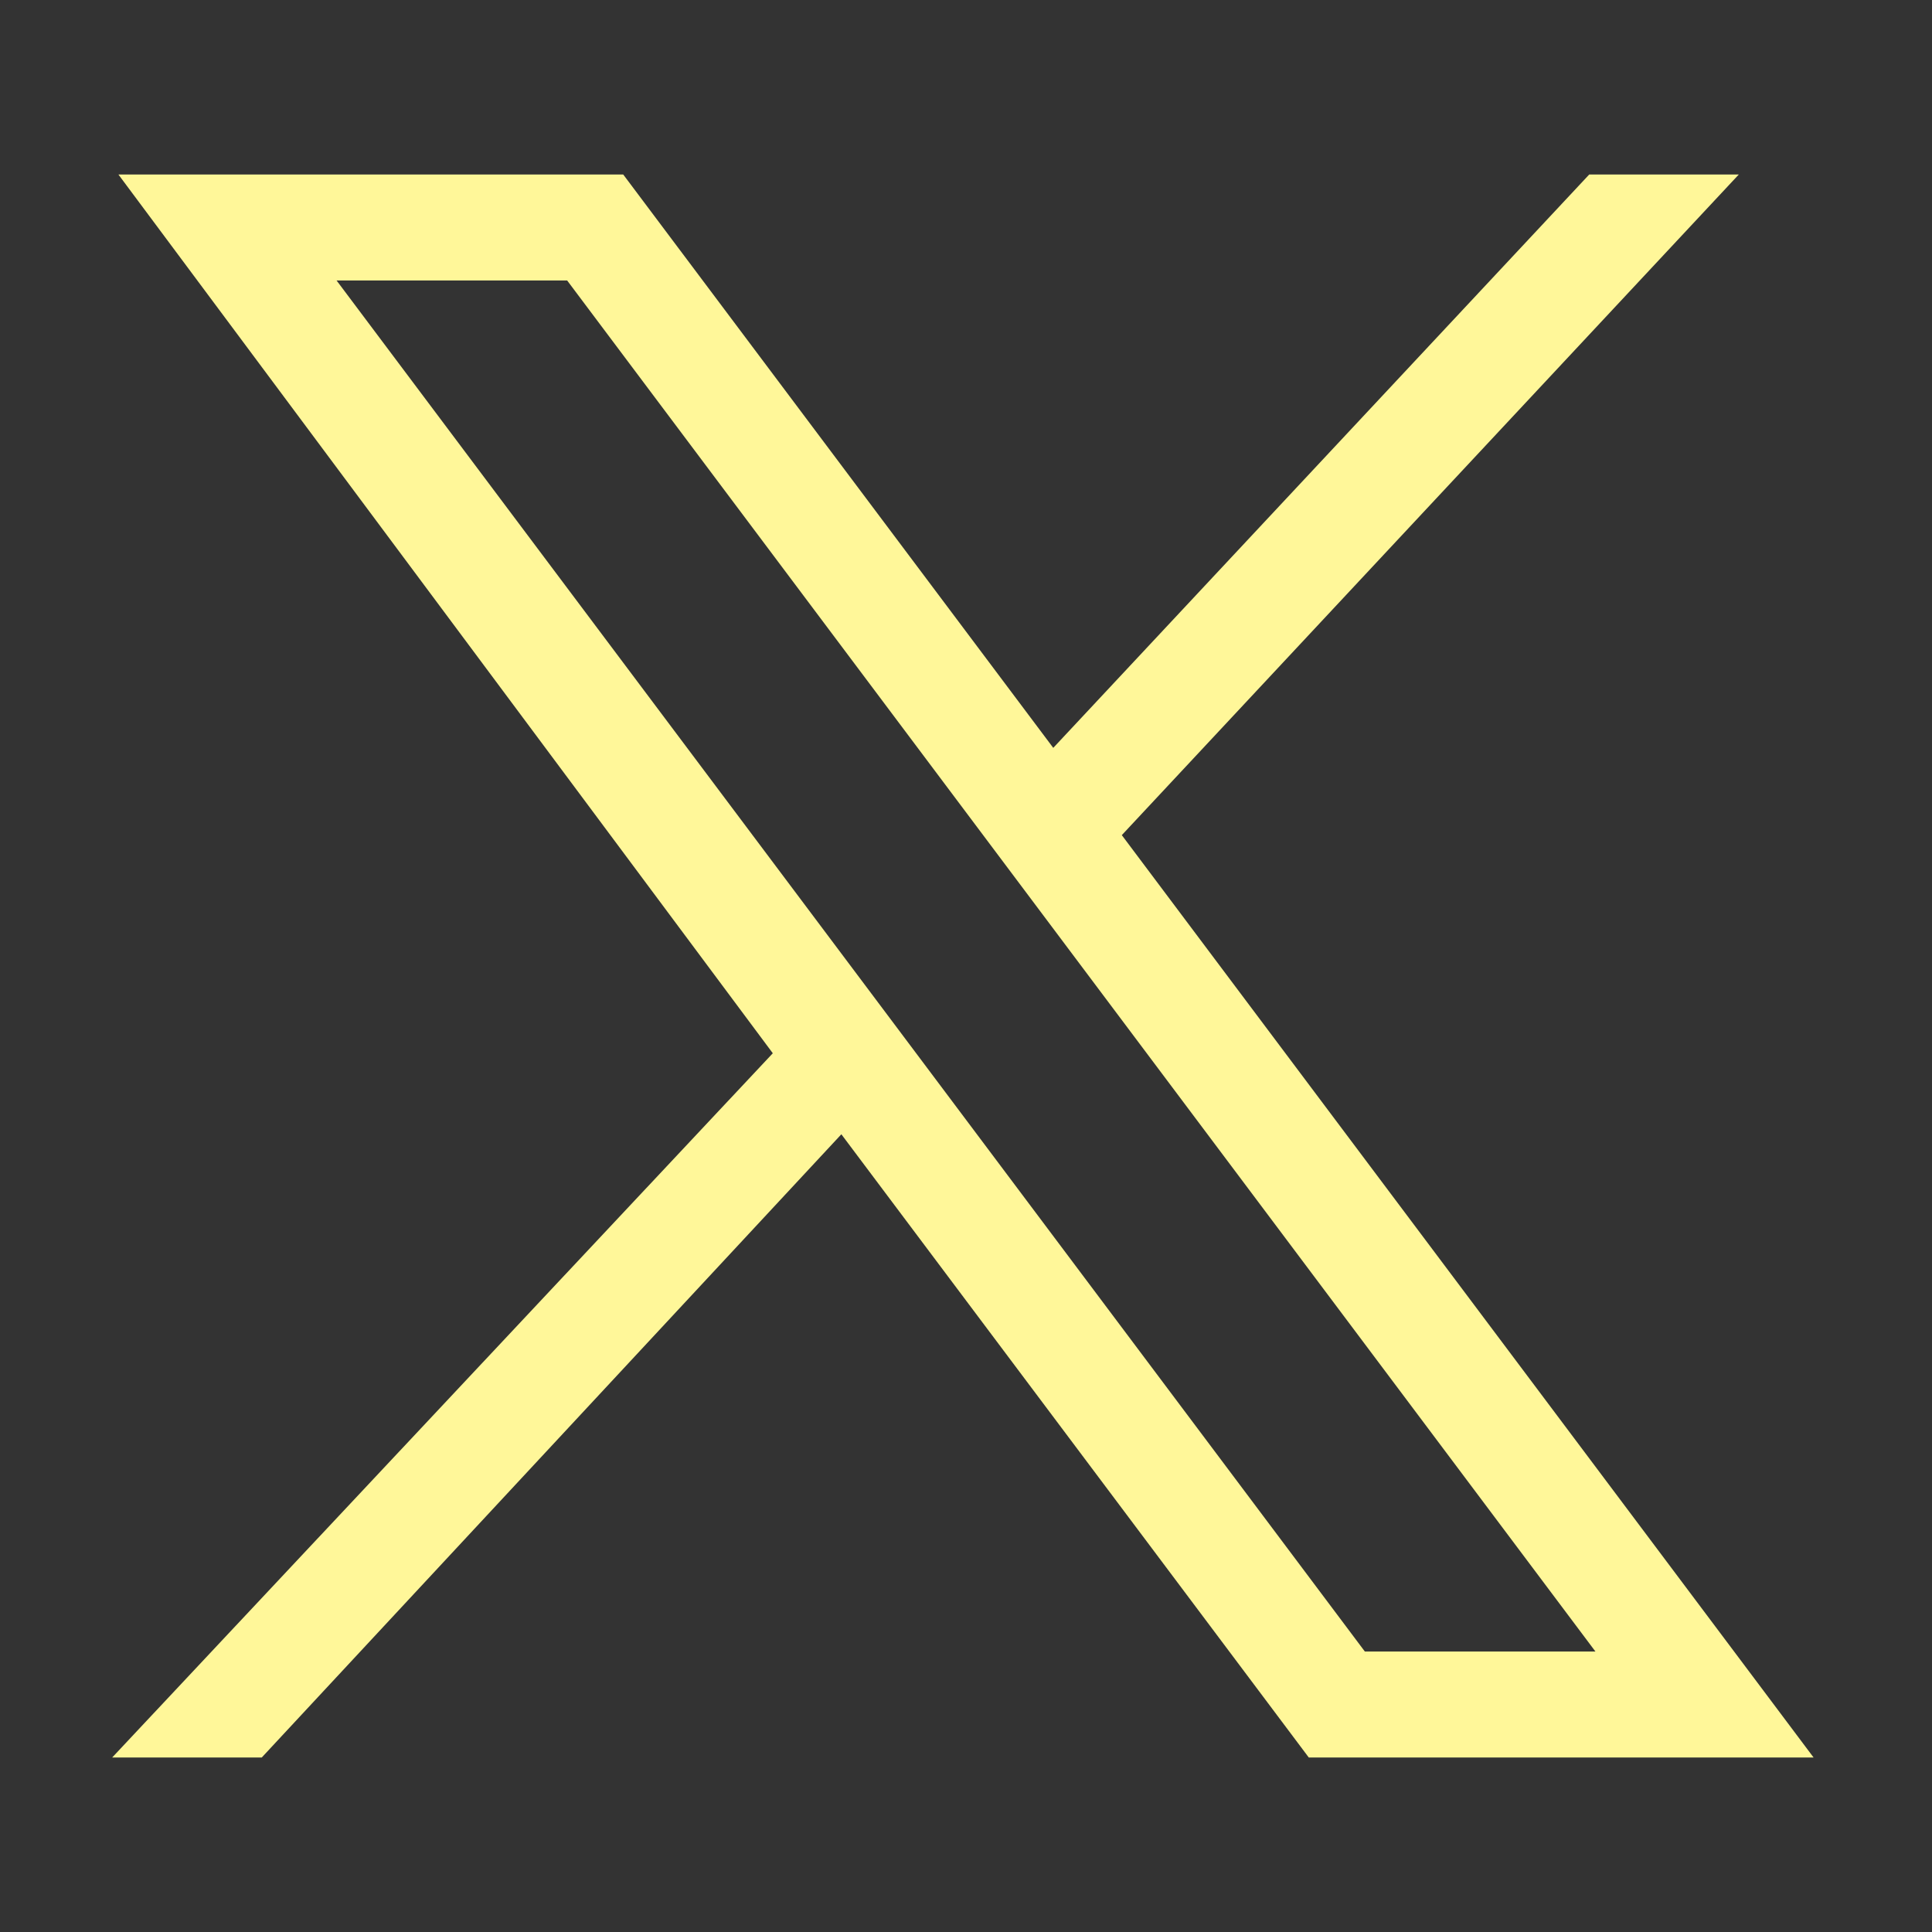 <?xml version="1.0" encoding="UTF-8"?>
<svg id="_レイヤー_1" data-name=" レイヤー 1" xmlns="http://www.w3.org/2000/svg" version="1.1" viewBox="0 0 31 31">
  <rect x="0" y="0" width="31" height="31" fill="#333333" stroke="none"/>
  <defs>
    <style>
      .cls-1 {
        fill: #fff799;
        stroke-width: 0px;
      }
    </style>
  </defs>
  <path class="cls-1" d="M1.9,2.8l10.5,14.1L1.8,28.2h2.4l9.3-10,7.5,10h8.1l-11.1-14.8L27.9,2.8h-2.4l-8.6,9.2L10,2.8H1.9ZM5.4,4.5h3.7l16.5,22h-3.7L5.4,4.5Z"/>
</svg>